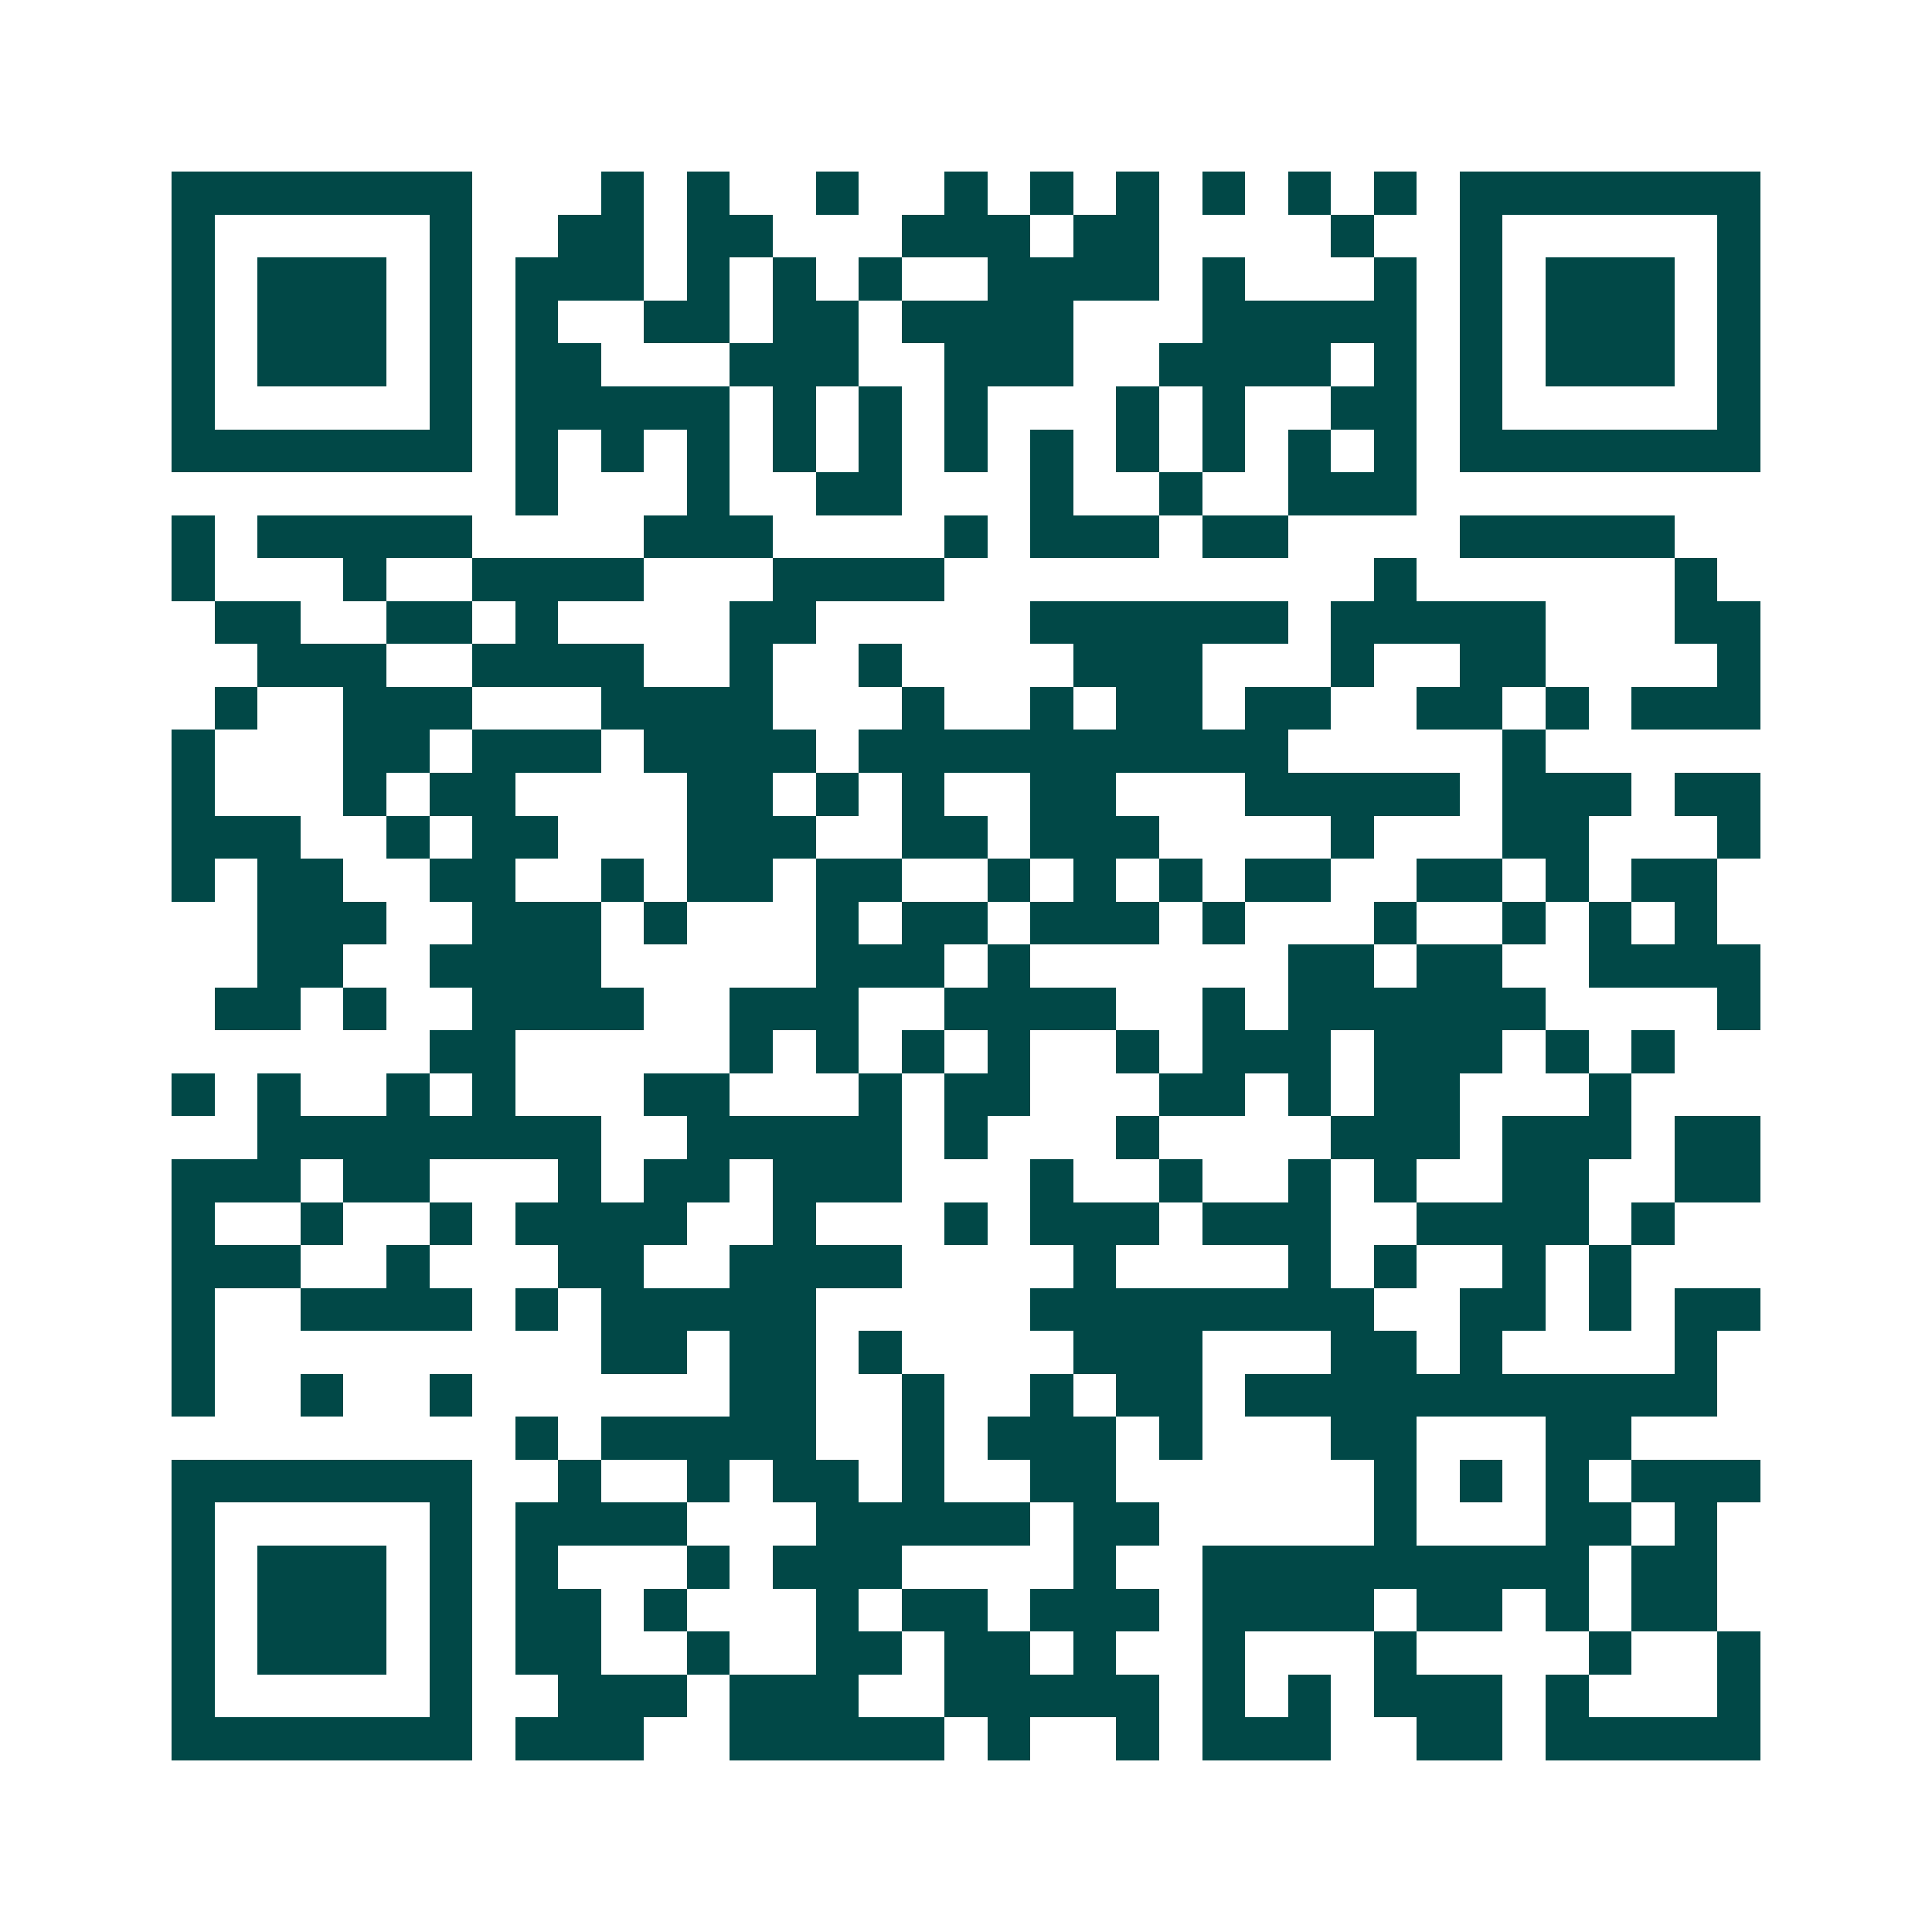 <svg xmlns="http://www.w3.org/2000/svg" width="200" height="200" viewBox="0 0 45 45" shape-rendering="crispEdges"><path fill="#ffffff" d="M0 0h45v45H0z"/><path stroke="#014847" d="M4 4.5h7m3 0h1m1 0h1m2 0h1m2 0h1m1 0h1m1 0h1m1 0h1m1 0h1m1 0h1m1 0h7M4 5.5h1m5 0h1m2 0h2m1 0h2m3 0h3m1 0h2m4 0h1m2 0h1m5 0h1M4 6.5h1m1 0h3m1 0h1m1 0h3m1 0h1m1 0h1m1 0h1m2 0h4m1 0h1m3 0h1m1 0h1m1 0h3m1 0h1M4 7.5h1m1 0h3m1 0h1m1 0h1m2 0h2m1 0h2m1 0h4m3 0h5m1 0h1m1 0h3m1 0h1M4 8.5h1m1 0h3m1 0h1m1 0h2m3 0h3m2 0h3m2 0h4m1 0h1m1 0h1m1 0h3m1 0h1M4 9.5h1m5 0h1m1 0h5m1 0h1m1 0h1m1 0h1m3 0h1m1 0h1m2 0h2m1 0h1m5 0h1M4 10.5h7m1 0h1m1 0h1m1 0h1m1 0h1m1 0h1m1 0h1m1 0h1m1 0h1m1 0h1m1 0h1m1 0h1m1 0h7M12 11.5h1m3 0h1m2 0h2m3 0h1m2 0h1m2 0h3M4 12.5h1m1 0h5m4 0h3m4 0h1m1 0h3m1 0h2m4 0h5M4 13.5h1m3 0h1m2 0h4m3 0h4m10 0h1m6 0h1M5 14.5h2m2 0h2m1 0h1m4 0h2m5 0h6m1 0h5m3 0h2M6 15.5h3m2 0h4m2 0h1m2 0h1m4 0h3m3 0h1m2 0h2m4 0h1M5 16.5h1m2 0h3m3 0h4m3 0h1m2 0h1m1 0h2m1 0h2m2 0h2m1 0h1m1 0h3M4 17.5h1m3 0h2m1 0h3m1 0h4m1 0h10m5 0h1M4 18.5h1m3 0h1m1 0h2m4 0h2m1 0h1m1 0h1m2 0h2m3 0h5m1 0h3m1 0h2M4 19.5h3m2 0h1m1 0h2m3 0h3m2 0h2m1 0h3m4 0h1m3 0h2m3 0h1M4 20.5h1m1 0h2m2 0h2m2 0h1m1 0h2m1 0h2m2 0h1m1 0h1m1 0h1m1 0h2m2 0h2m1 0h1m1 0h2M6 21.5h3m2 0h3m1 0h1m3 0h1m1 0h2m1 0h3m1 0h1m3 0h1m2 0h1m1 0h1m1 0h1M6 22.5h2m2 0h4m5 0h3m1 0h1m6 0h2m1 0h2m2 0h4M5 23.5h2m1 0h1m2 0h4m2 0h3m2 0h4m2 0h1m1 0h6m4 0h1M10 24.5h2m5 0h1m1 0h1m1 0h1m1 0h1m2 0h1m1 0h3m1 0h3m1 0h1m1 0h1M4 25.5h1m1 0h1m2 0h1m1 0h1m3 0h2m3 0h1m1 0h2m3 0h2m1 0h1m1 0h2m3 0h1M6 26.5h8m2 0h5m1 0h1m3 0h1m4 0h3m1 0h3m1 0h2M4 27.5h3m1 0h2m3 0h1m1 0h2m1 0h3m3 0h1m2 0h1m2 0h1m1 0h1m2 0h2m2 0h2M4 28.5h1m2 0h1m2 0h1m1 0h4m2 0h1m3 0h1m1 0h3m1 0h3m2 0h4m1 0h1M4 29.5h3m2 0h1m3 0h2m2 0h4m4 0h1m4 0h1m1 0h1m2 0h1m1 0h1M4 30.5h1m2 0h4m1 0h1m1 0h5m5 0h8m2 0h2m1 0h1m1 0h2M4 31.5h1m9 0h2m1 0h2m1 0h1m4 0h3m3 0h2m1 0h1m4 0h1M4 32.5h1m2 0h1m2 0h1m6 0h2m2 0h1m2 0h1m1 0h2m1 0h11M12 33.5h1m1 0h5m2 0h1m1 0h3m1 0h1m3 0h2m3 0h2M4 34.5h7m2 0h1m2 0h1m1 0h2m1 0h1m2 0h2m6 0h1m1 0h1m1 0h1m1 0h3M4 35.5h1m5 0h1m1 0h4m3 0h5m1 0h2m5 0h1m3 0h2m1 0h1M4 36.5h1m1 0h3m1 0h1m1 0h1m3 0h1m1 0h3m4 0h1m2 0h9m1 0h2M4 37.5h1m1 0h3m1 0h1m1 0h2m1 0h1m3 0h1m1 0h2m1 0h3m1 0h4m1 0h2m1 0h1m1 0h2M4 38.5h1m1 0h3m1 0h1m1 0h2m2 0h1m2 0h2m1 0h2m1 0h1m2 0h1m3 0h1m4 0h1m2 0h1M4 39.5h1m5 0h1m2 0h3m1 0h3m2 0h5m1 0h1m1 0h1m1 0h3m1 0h1m3 0h1M4 40.5h7m1 0h3m2 0h5m1 0h1m2 0h1m1 0h3m2 0h2m1 0h5"/></svg>
